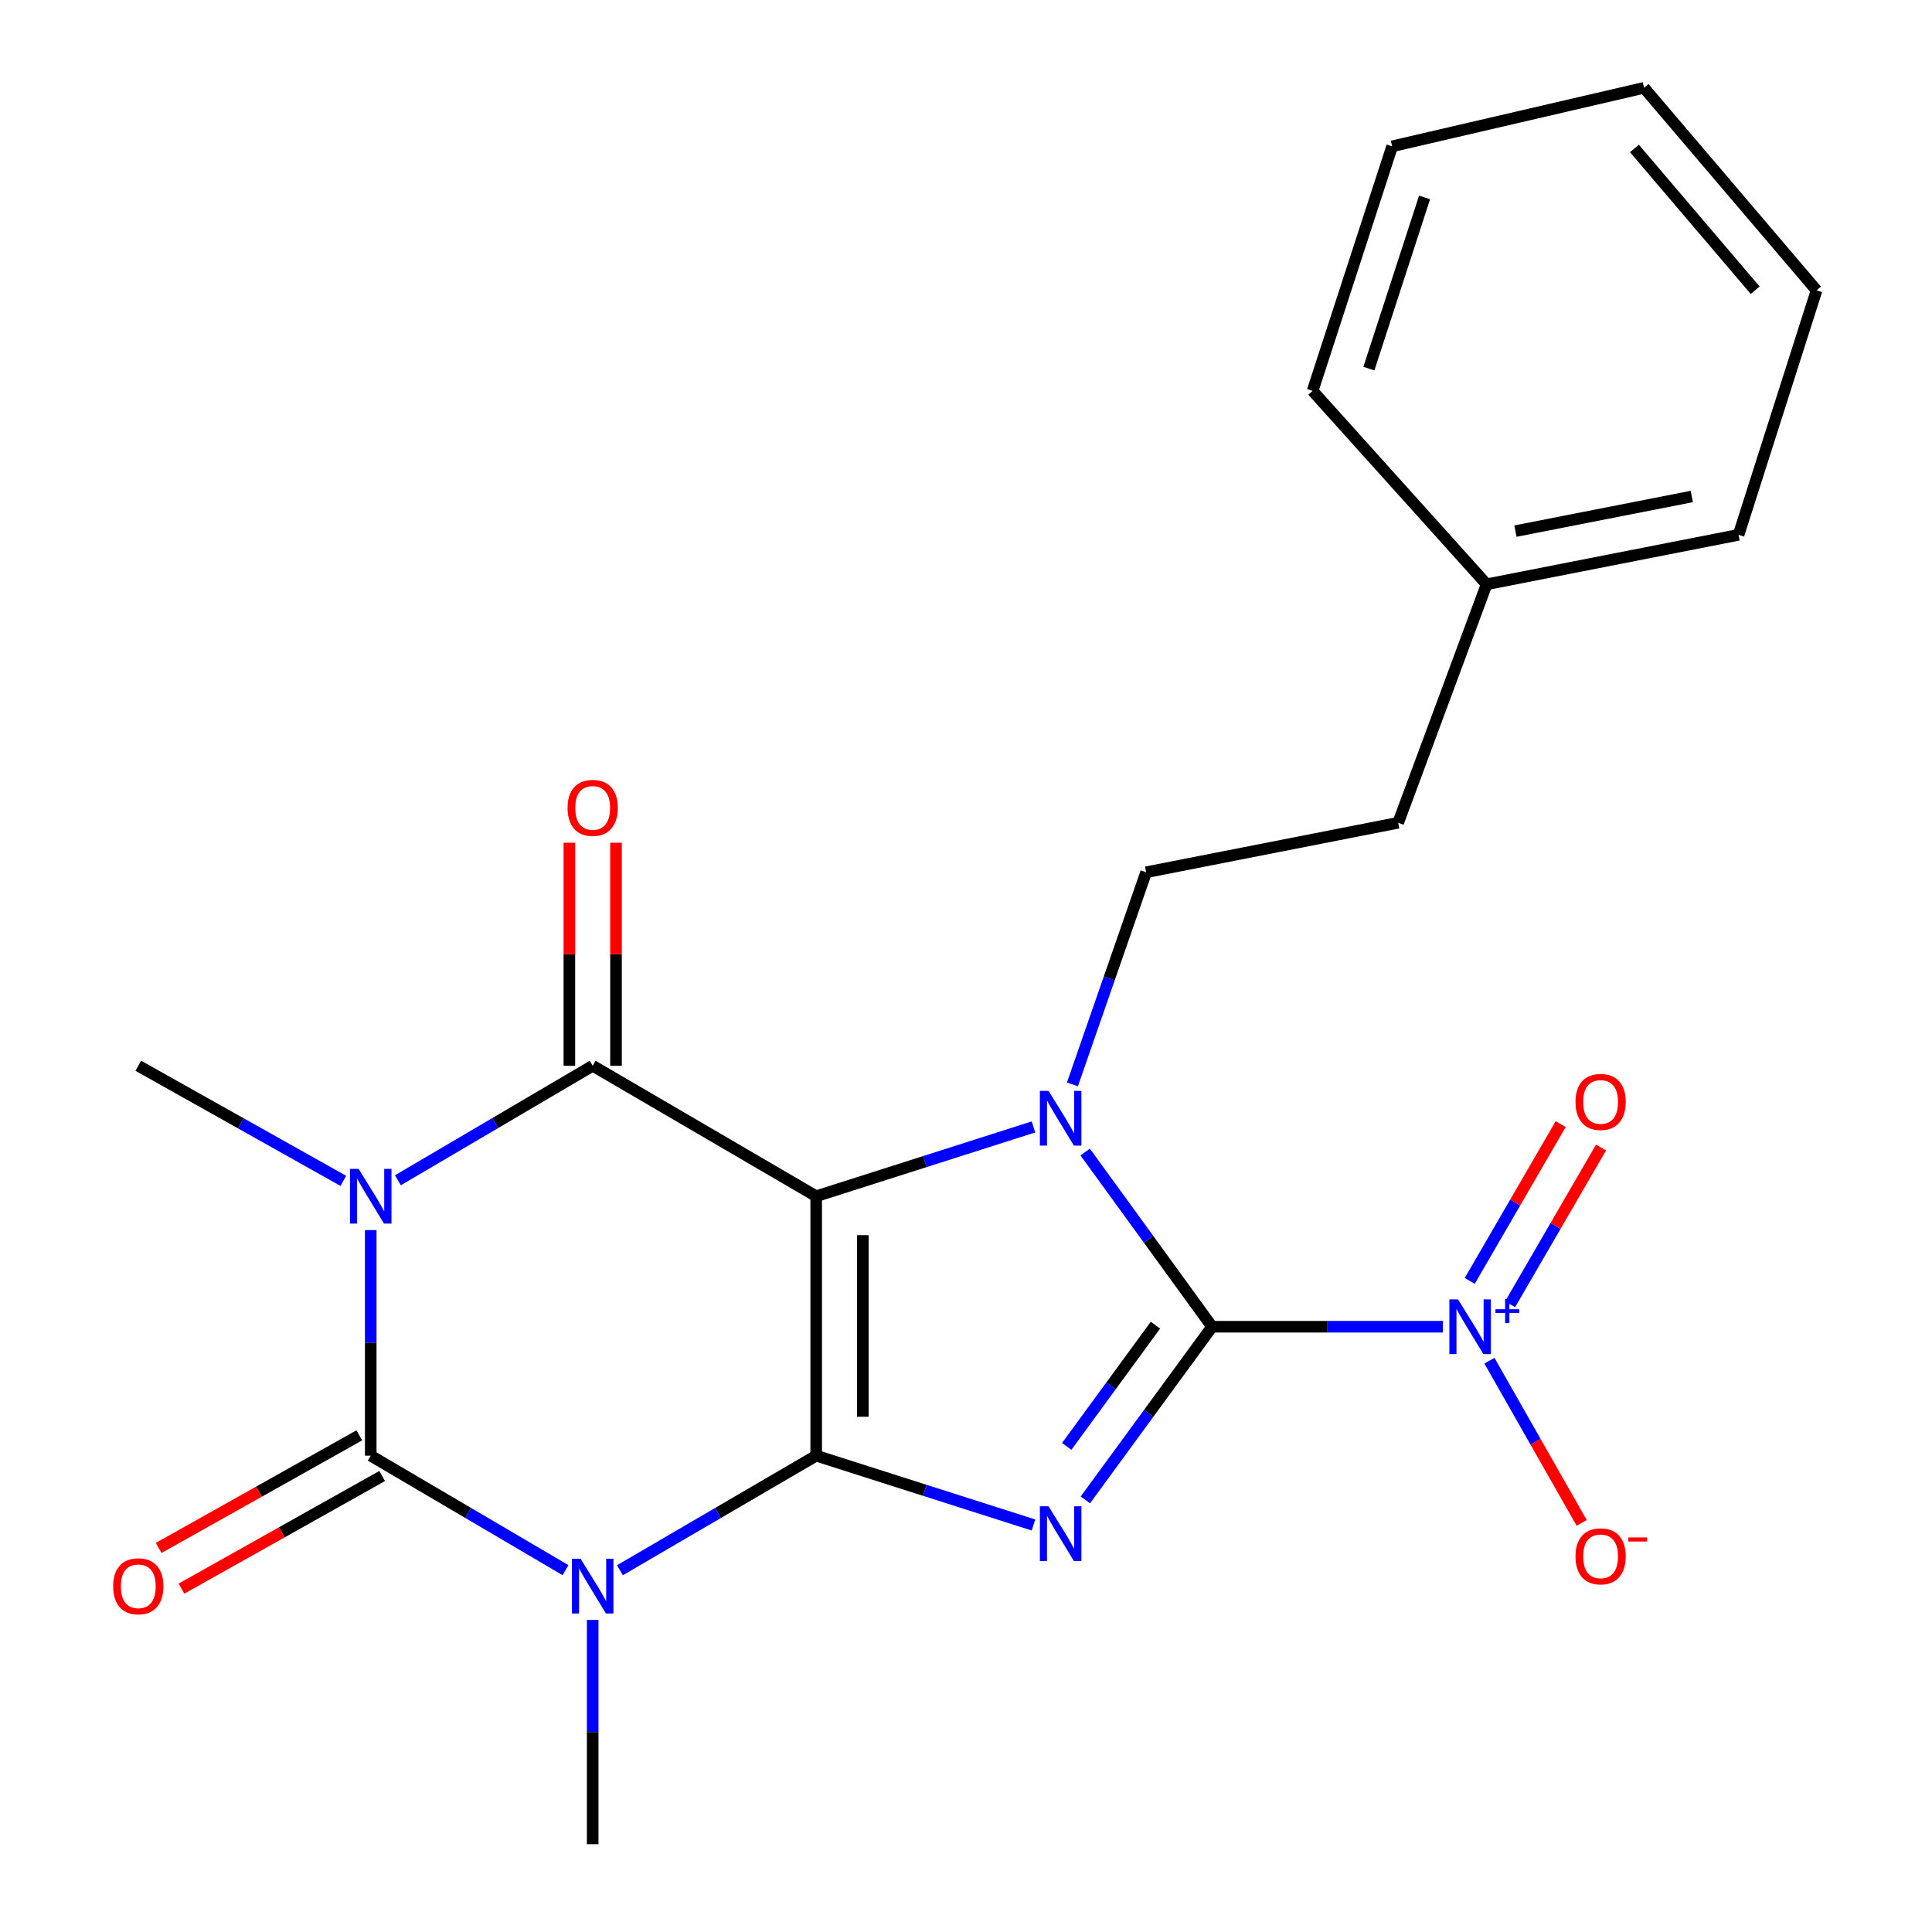 <?xml version='1.0' encoding='iso-8859-1'?>
<svg version='1.1' baseProfile='full'
              xmlns='http://www.w3.org/2000/svg'
                      xmlns:rdkit='http://www.rdkit.org/xml'
                      xmlns:xlink='http://www.w3.org/1999/xlink'
                  xml:space='preserve'
width='1000px' height='1000px' viewBox='0 0 1000 1000'>
<!-- END OF HEADER -->
<rect style='opacity:1.0;fill:#FFFFFF;stroke:none' width='1000' height='1000' x='0' y='0'> </rect>
<path class='bond-0' d='M 422.462,753.452 L 422.462,619.175' style='fill:none;fill-rule:evenodd;stroke:#000000;stroke-width:6px;stroke-linecap:butt;stroke-linejoin:miter;stroke-opacity:1' />
<path class='bond-0' d='M 446.603,733.311 L 446.603,639.317' style='fill:none;fill-rule:evenodd;stroke:#000000;stroke-width:6px;stroke-linecap:butt;stroke-linejoin:miter;stroke-opacity:1' />
<path class='bond-1' d='M 422.462,753.452 L 478.695,771.394' style='fill:none;fill-rule:evenodd;stroke:#000000;stroke-width:6px;stroke-linecap:butt;stroke-linejoin:miter;stroke-opacity:1' />
<path class='bond-1' d='M 478.695,771.394 L 534.927,789.335' style='fill:none;fill-rule:evenodd;stroke:#0000FF;stroke-width:6px;stroke-linecap:butt;stroke-linejoin:miter;stroke-opacity:1' />
<path class='bond-3' d='M 422.462,753.452 L 371.662,783.104' style='fill:none;fill-rule:evenodd;stroke:#000000;stroke-width:6px;stroke-linecap:butt;stroke-linejoin:miter;stroke-opacity:1' />
<path class='bond-3' d='M 371.662,783.104 L 320.863,812.756' style='fill:none;fill-rule:evenodd;stroke:#0000FF;stroke-width:6px;stroke-linecap:butt;stroke-linejoin:miter;stroke-opacity:1' />
<path class='bond-4' d='M 422.462,619.175 L 478.695,601.234' style='fill:none;fill-rule:evenodd;stroke:#000000;stroke-width:6px;stroke-linecap:butt;stroke-linejoin:miter;stroke-opacity:1' />
<path class='bond-4' d='M 478.695,601.234 L 534.927,583.293' style='fill:none;fill-rule:evenodd;stroke:#0000FF;stroke-width:6px;stroke-linecap:butt;stroke-linejoin:miter;stroke-opacity:1' />
<path class='bond-7' d='M 422.462,619.175 L 306.774,551.635' style='fill:none;fill-rule:evenodd;stroke:#000000;stroke-width:6px;stroke-linecap:butt;stroke-linejoin:miter;stroke-opacity:1' />
<path class='bond-2' d='M 561.779,776.343 L 594.579,731.529' style='fill:none;fill-rule:evenodd;stroke:#0000FF;stroke-width:6px;stroke-linecap:butt;stroke-linejoin:miter;stroke-opacity:1' />
<path class='bond-2' d='M 594.579,731.529 L 627.378,686.716' style='fill:none;fill-rule:evenodd;stroke:#000000;stroke-width:6px;stroke-linecap:butt;stroke-linejoin:miter;stroke-opacity:1' />
<path class='bond-2' d='M 552.139,748.641 L 575.098,717.272' style='fill:none;fill-rule:evenodd;stroke:#0000FF;stroke-width:6px;stroke-linecap:butt;stroke-linejoin:miter;stroke-opacity:1' />
<path class='bond-2' d='M 575.098,717.272 L 598.058,685.902' style='fill:none;fill-rule:evenodd;stroke:#000000;stroke-width:6px;stroke-linecap:butt;stroke-linejoin:miter;stroke-opacity:1' />
<path class='bond-8' d='M 627.378,686.716 L 687.115,686.716' style='fill:none;fill-rule:evenodd;stroke:#000000;stroke-width:6px;stroke-linecap:butt;stroke-linejoin:miter;stroke-opacity:1' />
<path class='bond-8' d='M 687.115,686.716 L 746.852,686.716' style='fill:none;fill-rule:evenodd;stroke:#0000FF;stroke-width:6px;stroke-linecap:butt;stroke-linejoin:miter;stroke-opacity:1' />
<path class='bond-24' d='M 627.378,686.716 L 594.537,641.509' style='fill:none;fill-rule:evenodd;stroke:#000000;stroke-width:6px;stroke-linecap:butt;stroke-linejoin:miter;stroke-opacity:1' />
<path class='bond-24' d='M 594.537,641.509 L 561.696,596.301' style='fill:none;fill-rule:evenodd;stroke:#0000FF;stroke-width:6px;stroke-linecap:butt;stroke-linejoin:miter;stroke-opacity:1' />
<path class='bond-6' d='M 292.702,812.708 L 242.296,783.08' style='fill:none;fill-rule:evenodd;stroke:#0000FF;stroke-width:6px;stroke-linecap:butt;stroke-linejoin:miter;stroke-opacity:1' />
<path class='bond-6' d='M 242.296,783.08 L 191.89,753.452' style='fill:none;fill-rule:evenodd;stroke:#000000;stroke-width:6px;stroke-linecap:butt;stroke-linejoin:miter;stroke-opacity:1' />
<path class='bond-14' d='M 306.774,838.479 L 306.774,896.512' style='fill:none;fill-rule:evenodd;stroke:#0000FF;stroke-width:6px;stroke-linecap:butt;stroke-linejoin:miter;stroke-opacity:1' />
<path class='bond-14' d='M 306.774,896.512 L 306.774,954.545' style='fill:none;fill-rule:evenodd;stroke:#000000;stroke-width:6px;stroke-linecap:butt;stroke-linejoin:miter;stroke-opacity:1' />
<path class='bond-9' d='M 555.08,561.276 L 574.163,506.377' style='fill:none;fill-rule:evenodd;stroke:#0000FF;stroke-width:6px;stroke-linecap:butt;stroke-linejoin:miter;stroke-opacity:1' />
<path class='bond-9' d='M 574.163,506.377 L 593.245,451.477' style='fill:none;fill-rule:evenodd;stroke:#000000;stroke-width:6px;stroke-linecap:butt;stroke-linejoin:miter;stroke-opacity:1' />
<path class='bond-5' d='M 191.89,636.692 L 191.89,695.072' style='fill:none;fill-rule:evenodd;stroke:#0000FF;stroke-width:6px;stroke-linecap:butt;stroke-linejoin:miter;stroke-opacity:1' />
<path class='bond-5' d='M 191.89,695.072 L 191.89,753.452' style='fill:none;fill-rule:evenodd;stroke:#000000;stroke-width:6px;stroke-linecap:butt;stroke-linejoin:miter;stroke-opacity:1' />
<path class='bond-15' d='M 177.701,611.21 L 124.638,581.422' style='fill:none;fill-rule:evenodd;stroke:#0000FF;stroke-width:6px;stroke-linecap:butt;stroke-linejoin:miter;stroke-opacity:1' />
<path class='bond-15' d='M 124.638,581.422 L 71.575,551.635' style='fill:none;fill-rule:evenodd;stroke:#000000;stroke-width:6px;stroke-linecap:butt;stroke-linejoin:miter;stroke-opacity:1' />
<path class='bond-23' d='M 205.962,610.903 L 256.368,581.269' style='fill:none;fill-rule:evenodd;stroke:#0000FF;stroke-width:6px;stroke-linecap:butt;stroke-linejoin:miter;stroke-opacity:1' />
<path class='bond-23' d='M 256.368,581.269 L 306.774,551.635' style='fill:none;fill-rule:evenodd;stroke:#000000;stroke-width:6px;stroke-linecap:butt;stroke-linejoin:miter;stroke-opacity:1' />
<path class='bond-10' d='M 185.983,742.926 L 134.049,772.074' style='fill:none;fill-rule:evenodd;stroke:#000000;stroke-width:6px;stroke-linecap:butt;stroke-linejoin:miter;stroke-opacity:1' />
<path class='bond-10' d='M 134.049,772.074 L 82.117,801.221' style='fill:none;fill-rule:evenodd;stroke:#FF0000;stroke-width:6px;stroke-linecap:butt;stroke-linejoin:miter;stroke-opacity:1' />
<path class='bond-10' d='M 197.798,763.978 L 145.865,793.126' style='fill:none;fill-rule:evenodd;stroke:#000000;stroke-width:6px;stroke-linecap:butt;stroke-linejoin:miter;stroke-opacity:1' />
<path class='bond-10' d='M 145.865,793.126 L 93.932,822.273' style='fill:none;fill-rule:evenodd;stroke:#FF0000;stroke-width:6px;stroke-linecap:butt;stroke-linejoin:miter;stroke-opacity:1' />
<path class='bond-11' d='M 318.844,551.635 L 318.844,493.908' style='fill:none;fill-rule:evenodd;stroke:#000000;stroke-width:6px;stroke-linecap:butt;stroke-linejoin:miter;stroke-opacity:1' />
<path class='bond-11' d='M 318.844,493.908 L 318.844,436.181' style='fill:none;fill-rule:evenodd;stroke:#FF0000;stroke-width:6px;stroke-linecap:butt;stroke-linejoin:miter;stroke-opacity:1' />
<path class='bond-11' d='M 294.703,551.635 L 294.703,493.908' style='fill:none;fill-rule:evenodd;stroke:#000000;stroke-width:6px;stroke-linecap:butt;stroke-linejoin:miter;stroke-opacity:1' />
<path class='bond-11' d='M 294.703,493.908 L 294.703,436.181' style='fill:none;fill-rule:evenodd;stroke:#FF0000;stroke-width:6px;stroke-linecap:butt;stroke-linejoin:miter;stroke-opacity:1' />
<path class='bond-12' d='M 770.926,704.292 L 794.799,746.269' style='fill:none;fill-rule:evenodd;stroke:#0000FF;stroke-width:6px;stroke-linecap:butt;stroke-linejoin:miter;stroke-opacity:1' />
<path class='bond-12' d='M 794.799,746.269 L 818.672,788.246' style='fill:none;fill-rule:evenodd;stroke:#FF0000;stroke-width:6px;stroke-linecap:butt;stroke-linejoin:miter;stroke-opacity:1' />
<path class='bond-13' d='M 781.623,675.098 L 805.159,634.523' style='fill:none;fill-rule:evenodd;stroke:#0000FF;stroke-width:6px;stroke-linecap:butt;stroke-linejoin:miter;stroke-opacity:1' />
<path class='bond-13' d='M 805.159,634.523 L 828.695,593.948' style='fill:none;fill-rule:evenodd;stroke:#FF0000;stroke-width:6px;stroke-linecap:butt;stroke-linejoin:miter;stroke-opacity:1' />
<path class='bond-13' d='M 760.741,662.986 L 784.277,622.41' style='fill:none;fill-rule:evenodd;stroke:#0000FF;stroke-width:6px;stroke-linecap:butt;stroke-linejoin:miter;stroke-opacity:1' />
<path class='bond-13' d='M 784.277,622.41 L 807.813,581.835' style='fill:none;fill-rule:evenodd;stroke:#FF0000;stroke-width:6px;stroke-linecap:butt;stroke-linejoin:miter;stroke-opacity:1' />
<path class='bond-16' d='M 593.245,451.477 L 723.686,425.861' style='fill:none;fill-rule:evenodd;stroke:#000000;stroke-width:6px;stroke-linecap:butt;stroke-linejoin:miter;stroke-opacity:1' />
<path class='bond-17' d='M 723.686,425.861 L 769.474,302.434' style='fill:none;fill-rule:evenodd;stroke:#000000;stroke-width:6px;stroke-linecap:butt;stroke-linejoin:miter;stroke-opacity:1' />
<path class='bond-18' d='M 769.474,302.434 L 899.874,276.831' style='fill:none;fill-rule:evenodd;stroke:#000000;stroke-width:6px;stroke-linecap:butt;stroke-linejoin:miter;stroke-opacity:1' />
<path class='bond-18' d='M 784.383,274.905 L 875.663,256.983' style='fill:none;fill-rule:evenodd;stroke:#000000;stroke-width:6px;stroke-linecap:butt;stroke-linejoin:miter;stroke-opacity:1' />
<path class='bond-19' d='M 769.474,302.434 L 679.401,202.316' style='fill:none;fill-rule:evenodd;stroke:#000000;stroke-width:6px;stroke-linecap:butt;stroke-linejoin:miter;stroke-opacity:1' />
<path class='bond-21' d='M 899.874,276.831 L 940.243,150.293' style='fill:none;fill-rule:evenodd;stroke:#000000;stroke-width:6px;stroke-linecap:butt;stroke-linejoin:miter;stroke-opacity:1' />
<path class='bond-20' d='M 679.401,202.316 L 720.575,75.738' style='fill:none;fill-rule:evenodd;stroke:#000000;stroke-width:6px;stroke-linecap:butt;stroke-linejoin:miter;stroke-opacity:1' />
<path class='bond-20' d='M 708.534,190.797 L 737.356,102.192' style='fill:none;fill-rule:evenodd;stroke:#000000;stroke-width:6px;stroke-linecap:butt;stroke-linejoin:miter;stroke-opacity:1' />
<path class='bond-22' d='M 720.575,75.738 L 850.962,45.455' style='fill:none;fill-rule:evenodd;stroke:#000000;stroke-width:6px;stroke-linecap:butt;stroke-linejoin:miter;stroke-opacity:1' />
<path class='bond-25' d='M 940.243,150.293 L 850.962,45.455' style='fill:none;fill-rule:evenodd;stroke:#000000;stroke-width:6px;stroke-linecap:butt;stroke-linejoin:miter;stroke-opacity:1' />
<path class='bond-25' d='M 908.472,150.219 L 845.975,76.832' style='fill:none;fill-rule:evenodd;stroke:#000000;stroke-width:6px;stroke-linecap:butt;stroke-linejoin:miter;stroke-opacity:1' />
<path  class='atom-2' d='M 542.727 779.661
L 552.007 794.661
Q 552.927 796.141, 554.407 798.821
Q 555.887 801.501, 555.967 801.661
L 555.967 779.661
L 559.727 779.661
L 559.727 807.981
L 555.847 807.981
L 545.887 791.581
Q 544.727 789.661, 543.487 787.461
Q 542.287 785.261, 541.927 784.581
L 541.927 807.981
L 538.247 807.981
L 538.247 779.661
L 542.727 779.661
' fill='#0000FF'/>
<path  class='atom-4' d='M 300.514 806.819
L 309.794 821.819
Q 310.714 823.299, 312.194 825.979
Q 313.674 828.659, 313.754 828.819
L 313.754 806.819
L 317.514 806.819
L 317.514 835.139
L 313.634 835.139
L 303.674 818.739
Q 302.514 816.819, 301.274 814.619
Q 300.074 812.419, 299.714 811.739
L 299.714 835.139
L 296.034 835.139
L 296.034 806.819
L 300.514 806.819
' fill='#0000FF'/>
<path  class='atom-5' d='M 542.727 564.646
L 552.007 579.646
Q 552.927 581.126, 554.407 583.806
Q 555.887 586.486, 555.967 586.646
L 555.967 564.646
L 559.727 564.646
L 559.727 592.966
L 555.847 592.966
L 545.887 576.566
Q 544.727 574.646, 543.487 572.446
Q 542.287 570.246, 541.927 569.566
L 541.927 592.966
L 538.247 592.966
L 538.247 564.646
L 542.727 564.646
' fill='#0000FF'/>
<path  class='atom-6' d='M 185.63 605.015
L 194.91 620.015
Q 195.83 621.495, 197.31 624.175
Q 198.79 626.855, 198.87 627.015
L 198.87 605.015
L 202.63 605.015
L 202.63 633.335
L 198.75 633.335
L 188.79 616.935
Q 187.63 615.015, 186.39 612.815
Q 185.19 610.615, 184.83 609.935
L 184.83 633.335
L 181.15 633.335
L 181.15 605.015
L 185.63 605.015
' fill='#0000FF'/>
<path  class='atom-9' d='M 754.67 672.556
L 763.95 687.556
Q 764.87 689.036, 766.35 691.716
Q 767.83 694.396, 767.91 694.556
L 767.91 672.556
L 771.67 672.556
L 771.67 700.876
L 767.79 700.876
L 757.83 684.476
Q 756.67 682.556, 755.43 680.356
Q 754.23 678.156, 753.87 677.476
L 753.87 700.876
L 750.19 700.876
L 750.19 672.556
L 754.67 672.556
' fill='#0000FF'/>
<path  class='atom-9' d='M 774.046 677.661
L 779.036 677.661
L 779.036 672.407
L 781.254 672.407
L 781.254 677.661
L 786.375 677.661
L 786.375 679.562
L 781.254 679.562
L 781.254 684.842
L 779.036 684.842
L 779.036 679.562
L 774.046 679.562
L 774.046 677.661
' fill='#0000FF'/>
<path  class='atom-11' d='M 58.575 821.059
Q 58.575 814.259, 61.935 810.459
Q 65.295 806.659, 71.575 806.659
Q 77.855 806.659, 81.215 810.459
Q 84.575 814.259, 84.575 821.059
Q 84.575 827.939, 81.175 831.859
Q 77.775 835.739, 71.575 835.739
Q 65.335 835.739, 61.935 831.859
Q 58.575 827.979, 58.575 821.059
M 71.575 832.539
Q 75.895 832.539, 78.215 829.659
Q 80.575 826.739, 80.575 821.059
Q 80.575 815.499, 78.215 812.699
Q 75.895 809.859, 71.575 809.859
Q 67.255 809.859, 64.895 812.659
Q 62.575 815.459, 62.575 821.059
Q 62.575 826.779, 64.895 829.659
Q 67.255 832.539, 71.575 832.539
' fill='#FF0000'/>
<path  class='atom-12' d='M 293.774 418.162
Q 293.774 411.362, 297.134 407.562
Q 300.494 403.762, 306.774 403.762
Q 313.054 403.762, 316.414 407.562
Q 319.774 411.362, 319.774 418.162
Q 319.774 425.042, 316.374 428.962
Q 312.974 432.842, 306.774 432.842
Q 300.534 432.842, 297.134 428.962
Q 293.774 425.082, 293.774 418.162
M 306.774 429.642
Q 311.094 429.642, 313.414 426.762
Q 315.774 423.842, 315.774 418.162
Q 315.774 412.602, 313.414 409.802
Q 311.094 406.962, 306.774 406.962
Q 302.454 406.962, 300.094 409.762
Q 297.774 412.562, 297.774 418.162
Q 297.774 423.882, 300.094 426.762
Q 302.454 429.642, 306.774 429.642
' fill='#FF0000'/>
<path  class='atom-13' d='M 815.471 805.556
Q 815.471 798.756, 818.831 794.956
Q 822.191 791.156, 828.471 791.156
Q 834.751 791.156, 838.111 794.956
Q 841.471 798.756, 841.471 805.556
Q 841.471 812.436, 838.071 816.356
Q 834.671 820.236, 828.471 820.236
Q 822.231 820.236, 818.831 816.356
Q 815.471 812.476, 815.471 805.556
M 828.471 817.036
Q 832.791 817.036, 835.111 814.156
Q 837.471 811.236, 837.471 805.556
Q 837.471 799.996, 835.111 797.196
Q 832.791 794.356, 828.471 794.356
Q 824.151 794.356, 821.791 797.156
Q 819.471 799.956, 819.471 805.556
Q 819.471 811.276, 821.791 814.156
Q 824.151 817.036, 828.471 817.036
' fill='#FF0000'/>
<path  class='atom-13' d='M 842.791 795.778
L 852.48 795.778
L 852.48 797.89
L 842.791 797.89
L 842.791 795.778
' fill='#FF0000'/>
<path  class='atom-14' d='M 815.471 570.357
Q 815.471 563.557, 818.831 559.757
Q 822.191 555.957, 828.471 555.957
Q 834.751 555.957, 838.111 559.757
Q 841.471 563.557, 841.471 570.357
Q 841.471 577.237, 838.071 581.157
Q 834.671 585.037, 828.471 585.037
Q 822.231 585.037, 818.831 581.157
Q 815.471 577.277, 815.471 570.357
M 828.471 581.837
Q 832.791 581.837, 835.111 578.957
Q 837.471 576.037, 837.471 570.357
Q 837.471 564.797, 835.111 561.997
Q 832.791 559.157, 828.471 559.157
Q 824.151 559.157, 821.791 561.957
Q 819.471 564.757, 819.471 570.357
Q 819.471 576.077, 821.791 578.957
Q 824.151 581.837, 828.471 581.837
' fill='#FF0000'/>
</svg>
